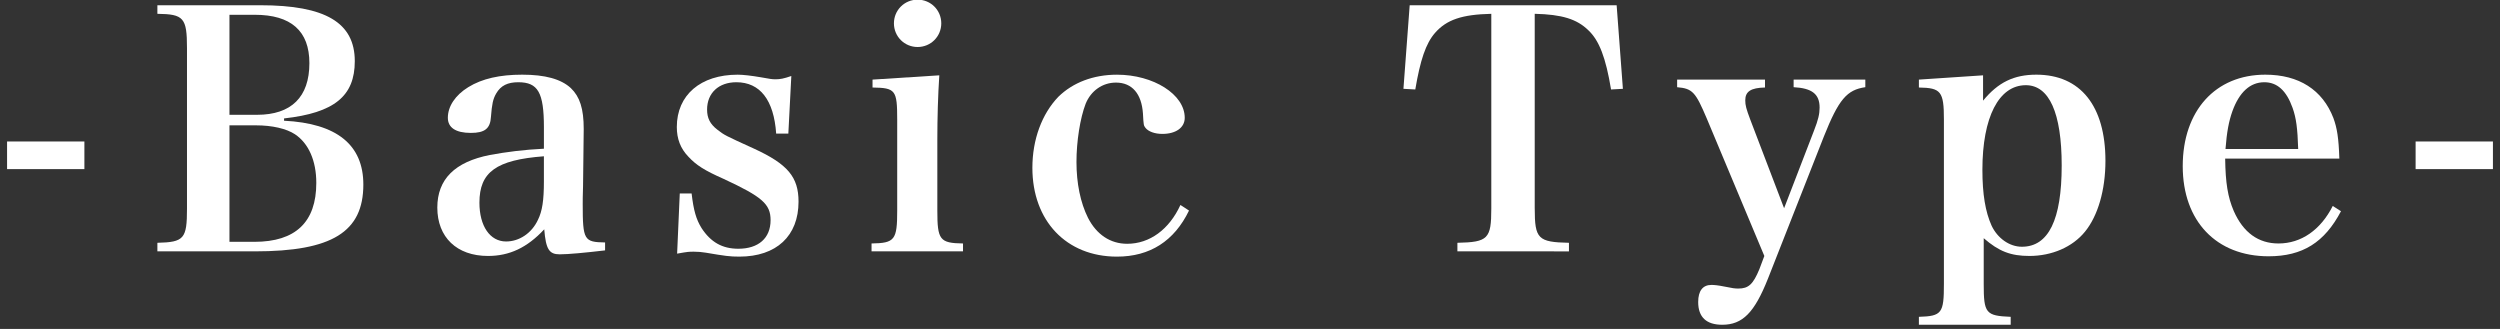 <?xml version="1.0" encoding="utf-8"?>
<!-- Generator: Adobe Illustrator 16.0.3, SVG Export Plug-In . SVG Version: 6.00 Build 0)  -->
<!DOCTYPE svg PUBLIC "-//W3C//DTD SVG 1.1//EN" "http://www.w3.org/Graphics/SVG/1.1/DTD/svg11.dtd">
<svg version="1.1" id="レイヤー_1" xmlns="http://www.w3.org/2000/svg" xmlns:xlink="http://www.w3.org/1999/xlink" x="0px"
	 y="0px" width="152px" height="20px" viewBox="0 0 152 20" enable-background="new 0 0 152 20" xml:space="preserve">
<rect x="0" y="0" width="152" height="20" fill="#333333" stroke="none"/>
<g>
	<path fill="#FFFFFF" d="M0.43,8.602h4.701v1.68H0.43V8.602z"/>
	<path fill="#FFFFFF" d="M9.569,14.762c1.62-0.039,1.8-0.239,1.8-2.08V2.92c0-1.84-0.2-2.061-1.8-2.08V0.319h6.261
		c3.961,0,5.741,1.06,5.741,3.401c0,2.119-1.24,3.141-4.301,3.48v0.14c3.201,0.16,4.821,1.46,4.821,3.881
		c0,2.88-1.9,4.062-6.602,4.062H9.569V14.762z M15.63,6.98c2.081,0,3.181-1.08,3.181-3.141c0-1.96-1.12-2.94-3.32-2.94h-1.54V6.98
		H15.63z M15.47,14.703c2.501,0,3.761-1.201,3.761-3.582c0-1.34-0.46-2.4-1.3-2.96c-0.521-0.341-1.38-0.54-2.36-0.54h-1.62v7.082
		H15.47z"/>
	<path fill="#FFFFFF" d="M36.791,15.223c-1.181,0.14-2.24,0.24-2.761,0.24c-0.64,0-0.84-0.301-0.94-1.521
		c-1.04,1.12-2.12,1.62-3.42,1.62c-1.901,0-3.081-1.141-3.081-2.94c0-1.721,1.061-2.78,3.2-3.2c0.98-0.181,2.041-0.32,3.281-0.381
		V7.74C33.07,5.621,32.71,5,31.51,5c-0.64,0-1.061,0.2-1.34,0.681c-0.2,0.34-0.261,0.66-0.32,1.42c-0.04,0.72-0.38,0.98-1.221,0.98
		c-0.92,0-1.4-0.32-1.4-0.921c0-0.699,0.461-1.38,1.24-1.859C29.31,4.78,30.39,4.54,31.75,4.54c1.38,0,2.36,0.261,2.961,0.82
		c0.54,0.521,0.779,1.24,0.779,2.48l-0.02,1.741l-0.021,1.74c-0.02,0.56-0.02,0.939-0.02,1.08c0,2.2,0.08,2.32,1.36,2.34V15.223z
		 M33.07,9.502c-2.9,0.219-3.921,0.959-3.921,2.82c0,1.42,0.64,2.36,1.62,2.36c0.801,0,1.561-0.501,1.94-1.32
		c0.26-0.521,0.36-1.181,0.36-2.321V9.502z"/>
	<path fill="#FFFFFF" d="M41.33,11.762h0.72c0.12,1.04,0.28,1.58,0.601,2.101c0.56,0.86,1.26,1.261,2.24,1.261
		c1.22,0,1.96-0.641,1.96-1.74c0-0.98-0.52-1.421-2.841-2.501c-1.18-0.521-1.68-0.841-2.16-1.36c-0.479-0.5-0.7-1.08-0.7-1.801
		c0-1.94,1.44-3.181,3.701-3.181c0.32,0,0.84,0.06,1.42,0.16c0.561,0.101,0.66,0.12,0.881,0.12c0.279,0,0.5-0.04,0.96-0.2
		l-0.181,3.501h-0.74C47.051,6.08,46.211,5,44.771,5c-1.08,0-1.78,0.66-1.78,1.66c0,0.521,0.18,0.881,0.62,1.221
		c0.439,0.34,0.439,0.34,2.24,1.16c2.04,0.94,2.7,1.721,2.7,3.221c0,2.08-1.34,3.341-3.601,3.341c-0.58,0-0.86-0.04-2.04-0.24
		c-0.24-0.04-0.48-0.06-0.721-0.06c-0.3,0-0.359,0-1.02,0.119L41.33,11.762z"/>
	<path fill="#FFFFFF" d="M57.11,4.58c-0.08,1.2-0.12,2.601-0.12,3.881v4.341c0,1.78,0.141,1.98,1.561,2.001v0.48H52.99v-0.48
		c1.42-0.021,1.56-0.221,1.56-2.001V7.261c0-1.78-0.1-1.921-1.5-1.94V4.84L57.11,4.58z M55.79-0.021c0.801,0,1.44,0.64,1.44,1.44
		c0,0.8-0.64,1.439-1.44,1.439c-0.8,0-1.439-0.64-1.439-1.439C54.351,0.619,54.99-0.021,55.79-0.021z"/>
	<path fill="#FFFFFF" d="M72.292,12.802c-0.9,1.86-2.381,2.801-4.381,2.801c-3.081,0-5.142-2.181-5.142-5.401
		c0-1.721,0.58-3.28,1.581-4.32c0.88-0.86,2.12-1.341,3.561-1.341c2.221,0,4.121,1.2,4.121,2.62c0,0.601-0.541,0.98-1.36,0.98
		c-0.46,0-0.841-0.14-1.021-0.359c-0.12-0.16-0.12-0.16-0.16-0.881c-0.08-1.199-0.66-1.88-1.641-1.88c-0.82,0-1.52,0.5-1.84,1.28
		c-0.34,0.88-0.561,2.301-0.561,3.541c0,1.3,0.24,2.48,0.7,3.4c0.521,1.02,1.36,1.58,2.381,1.58c1.38,0,2.561-0.88,3.24-2.36
		L72.292,12.802z"/>
	<path fill="#FFFFFF" d="M93.312,12.682c0,1.841,0.199,2.041,2.08,2.08v0.521H88.61v-0.521c1.86-0.039,2.061-0.239,2.061-2.08V0.84
		C88.89,0.879,87.95,1.199,87.25,2c-0.561,0.64-0.9,1.66-1.2,3.44L85.329,5.4l0.38-5.081h12.583l0.38,5.081l-0.72,0.04
		c-0.32-1.94-0.721-2.98-1.381-3.601c-0.699-0.68-1.6-0.961-3.26-1V12.682z"/>
	<path fill="#FFFFFF" d="M110.292,7.941c0.26-0.66,0.34-1.021,0.34-1.4c0-0.82-0.46-1.181-1.58-1.24V4.84h4.36v0.461
		c-1.12,0.16-1.62,0.74-2.521,3l-3.4,8.643c-0.82,2.061-1.54,2.801-2.78,2.801c-0.961,0-1.461-0.461-1.461-1.381
		c0-0.68,0.28-1.041,0.801-1.041c0.18,0,0.399,0.021,0.8,0.101c0.48,0.101,0.641,0.12,0.84,0.12c0.62,0,0.9-0.26,1.28-1.18
		l0.301-0.801l-3.501-8.361c-0.681-1.601-0.86-1.82-1.801-1.9V4.84h5.342v0.48c-0.86,0.02-1.2,0.24-1.2,0.78
		c0,0.3,0.06,0.521,0.3,1.16l2.061,5.401L110.292,7.941z"/>
	<path fill="#FFFFFF" d="M120.57,6.121c0.92-1.121,1.88-1.581,3.24-1.581c2.681,0,4.201,1.9,4.201,5.241
		c0,1.78-0.46,3.341-1.24,4.301c-0.761,0.94-2.021,1.48-3.381,1.48c-1.141,0-1.86-0.279-2.78-1.08v2.781c0,1.779,0.12,1.939,1.64,2
		v0.48h-5.581v-0.48c1.4-0.041,1.521-0.221,1.521-2V7.261c0-1.7-0.18-1.921-1.521-1.94V4.84l3.901-0.26V6.121z M121.09,13.723
		c0.36,0.76,1.08,1.279,1.841,1.279c1.62,0,2.42-1.64,2.42-4.94c0-3.2-0.76-4.882-2.18-4.882c-1.641,0-2.641,1.941-2.641,5.142
		C120.53,11.802,120.71,12.882,121.09,13.723z"/>
	<path fill="#FFFFFF" d="M135.29,9.641c0.02,1.48,0.16,2.342,0.52,3.182c0.58,1.32,1.501,1.98,2.721,1.98
		c1.381,0,2.561-0.82,3.301-2.281l0.5,0.32c-1,1.9-2.34,2.74-4.4,2.74c-3.181,0-5.222-2.14-5.222-5.48
		c0-3.361,1.98-5.562,5.021-5.562c2.04,0,3.48,0.921,4.141,2.641c0.22,0.601,0.32,1.2,0.36,2.46H135.29z M139.73,9.061
		c-0.04-1.26-0.12-1.88-0.34-2.5C139.011,5.5,138.45,5,137.67,5c-0.859,0-1.52,0.601-1.94,1.761c-0.22,0.62-0.34,1.261-0.42,2.3
		H139.73z"/>
	<path fill="#FFFFFF" d="M146.869,8.602h4.701v1.68h-4.701V8.602z"/>
</g>
</svg>
